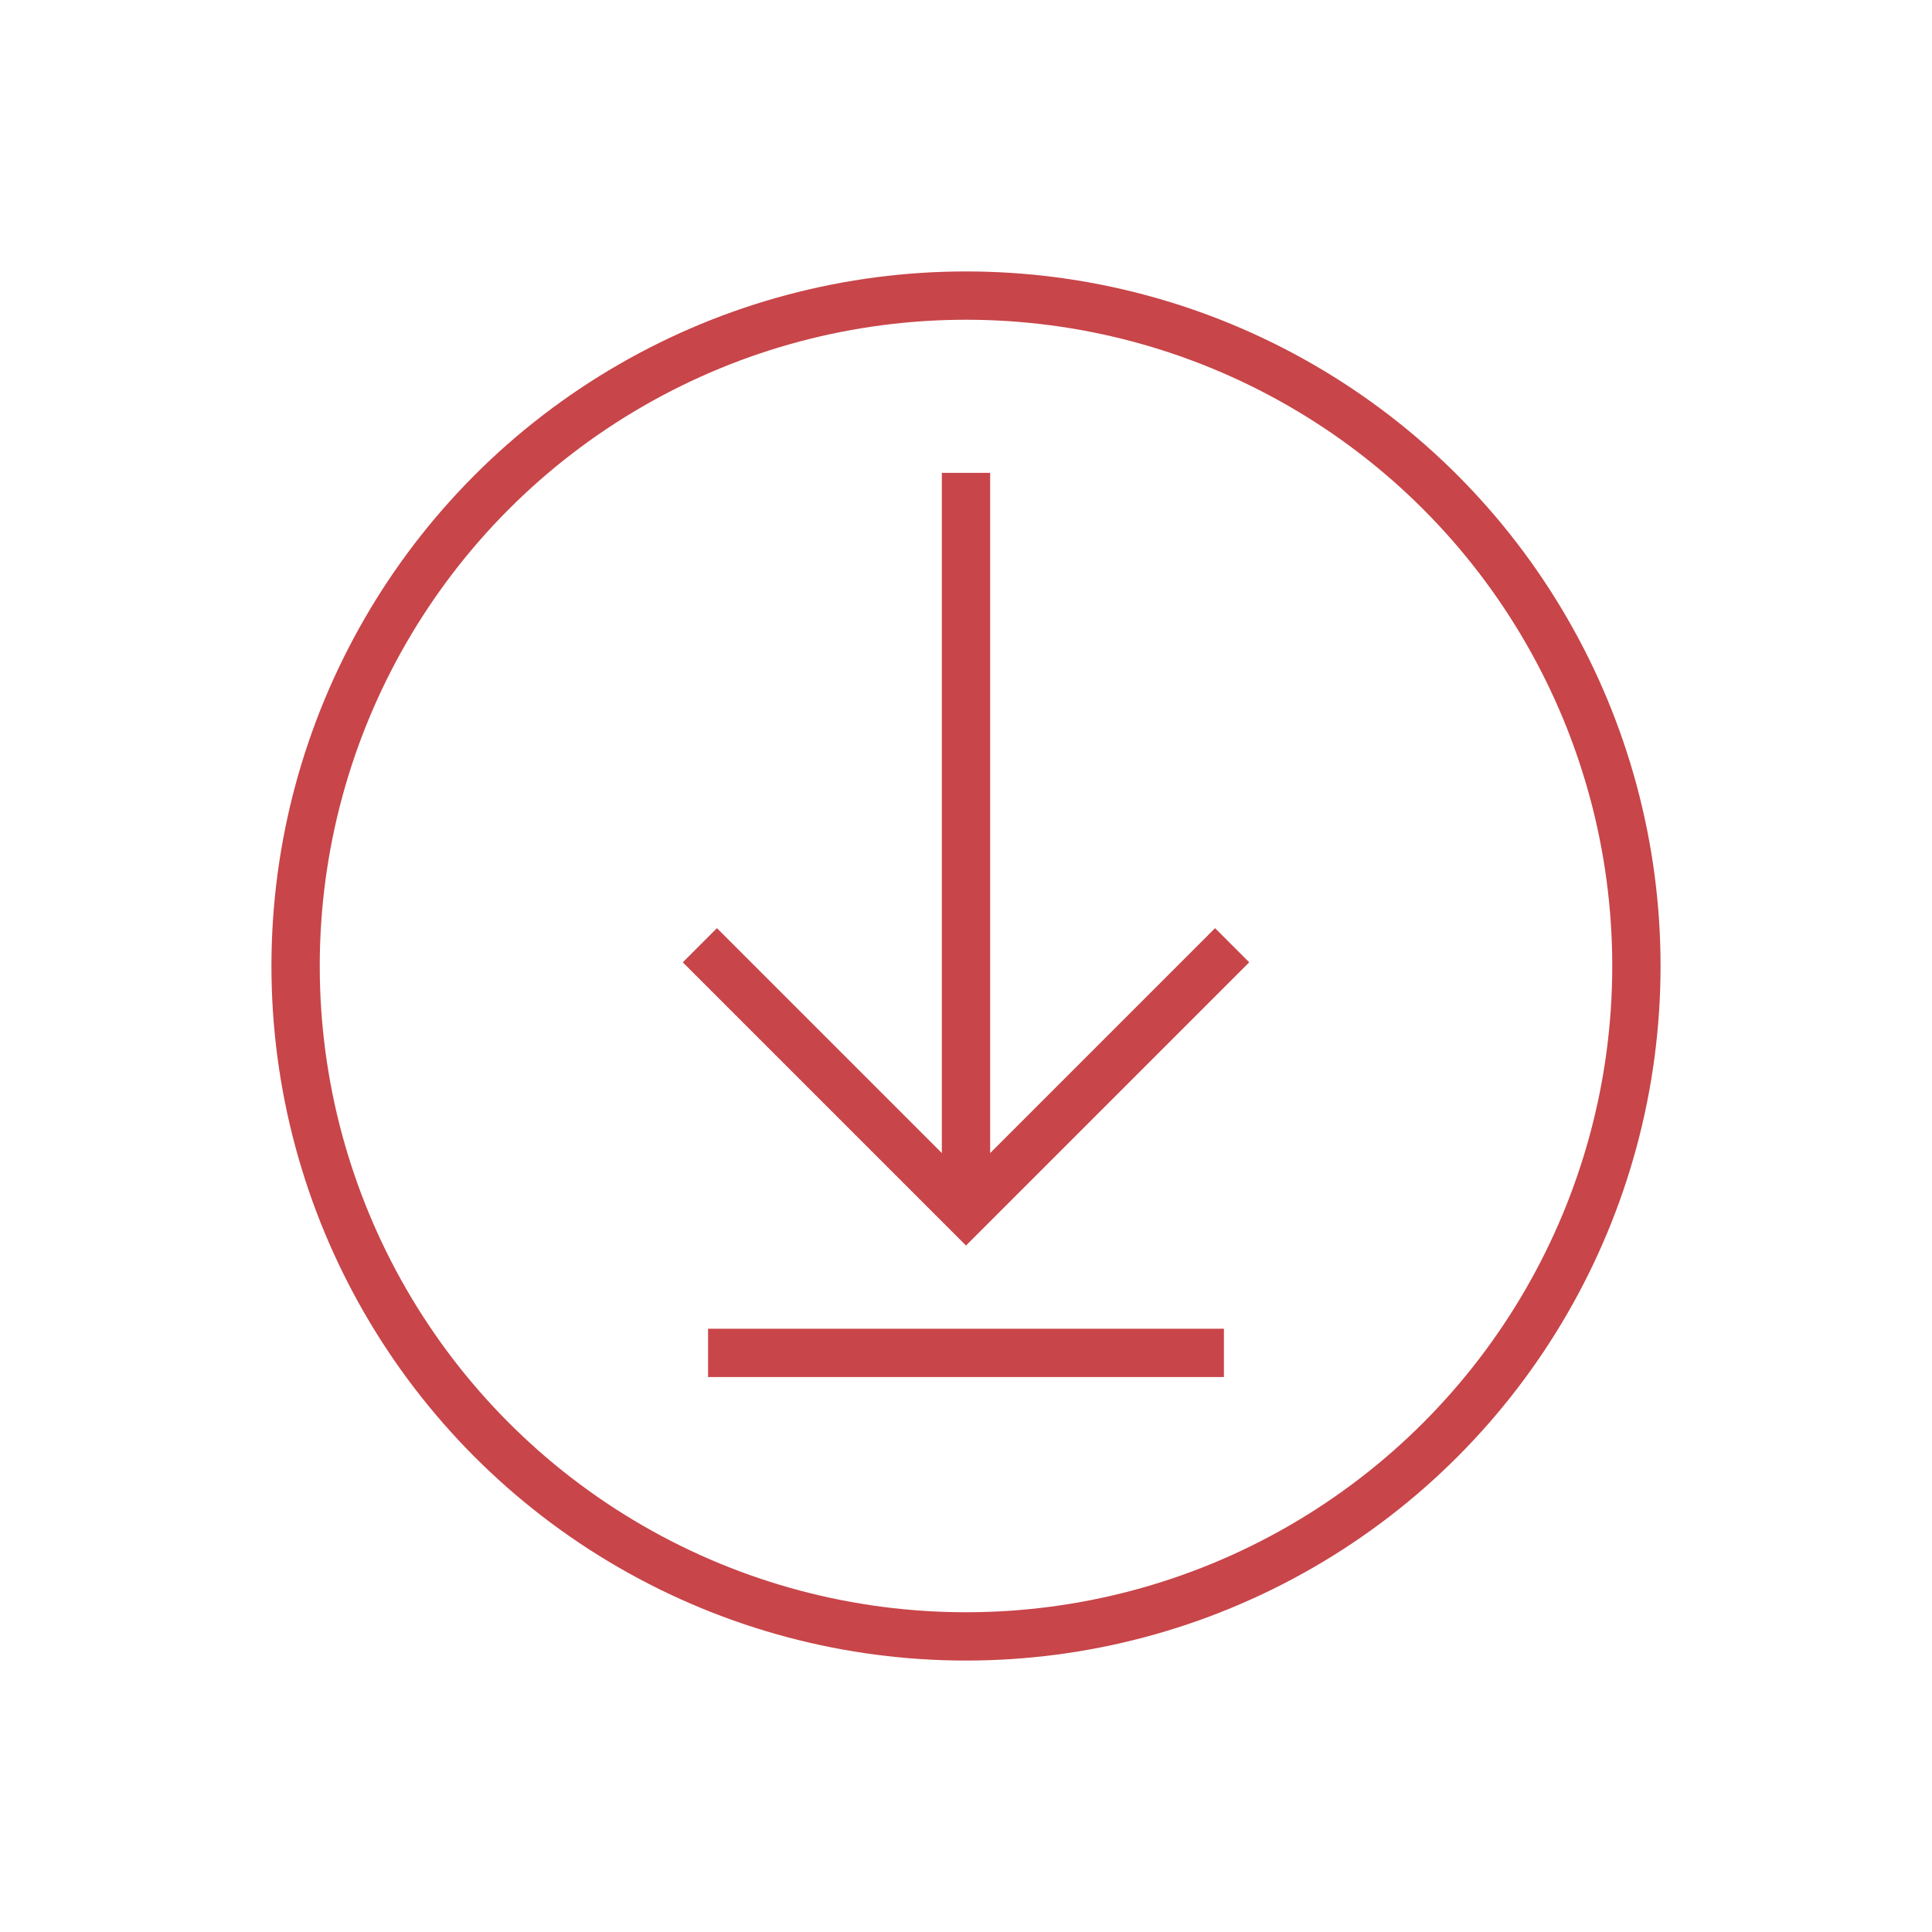 <svg id="Layer_1" data-name="Layer 1" xmlns="http://www.w3.org/2000/svg" viewBox="0 0 40 40"><defs><style>.cls-1{fill:none;stroke:#c84549;stroke-miterlimit:10;}</style></defs><circle class="cls-1" cx="20" cy="20" r="13.88"/><line class="cls-1" x1="20" y1="9.79" x2="20" y2="24.74"/><polyline class="cls-1" points="25.51 19.57 20 25.08 14.49 19.57"/><line class="cls-1" x1="14.66" y1="28.01" x2="25.34" y2="28.01"/></svg>